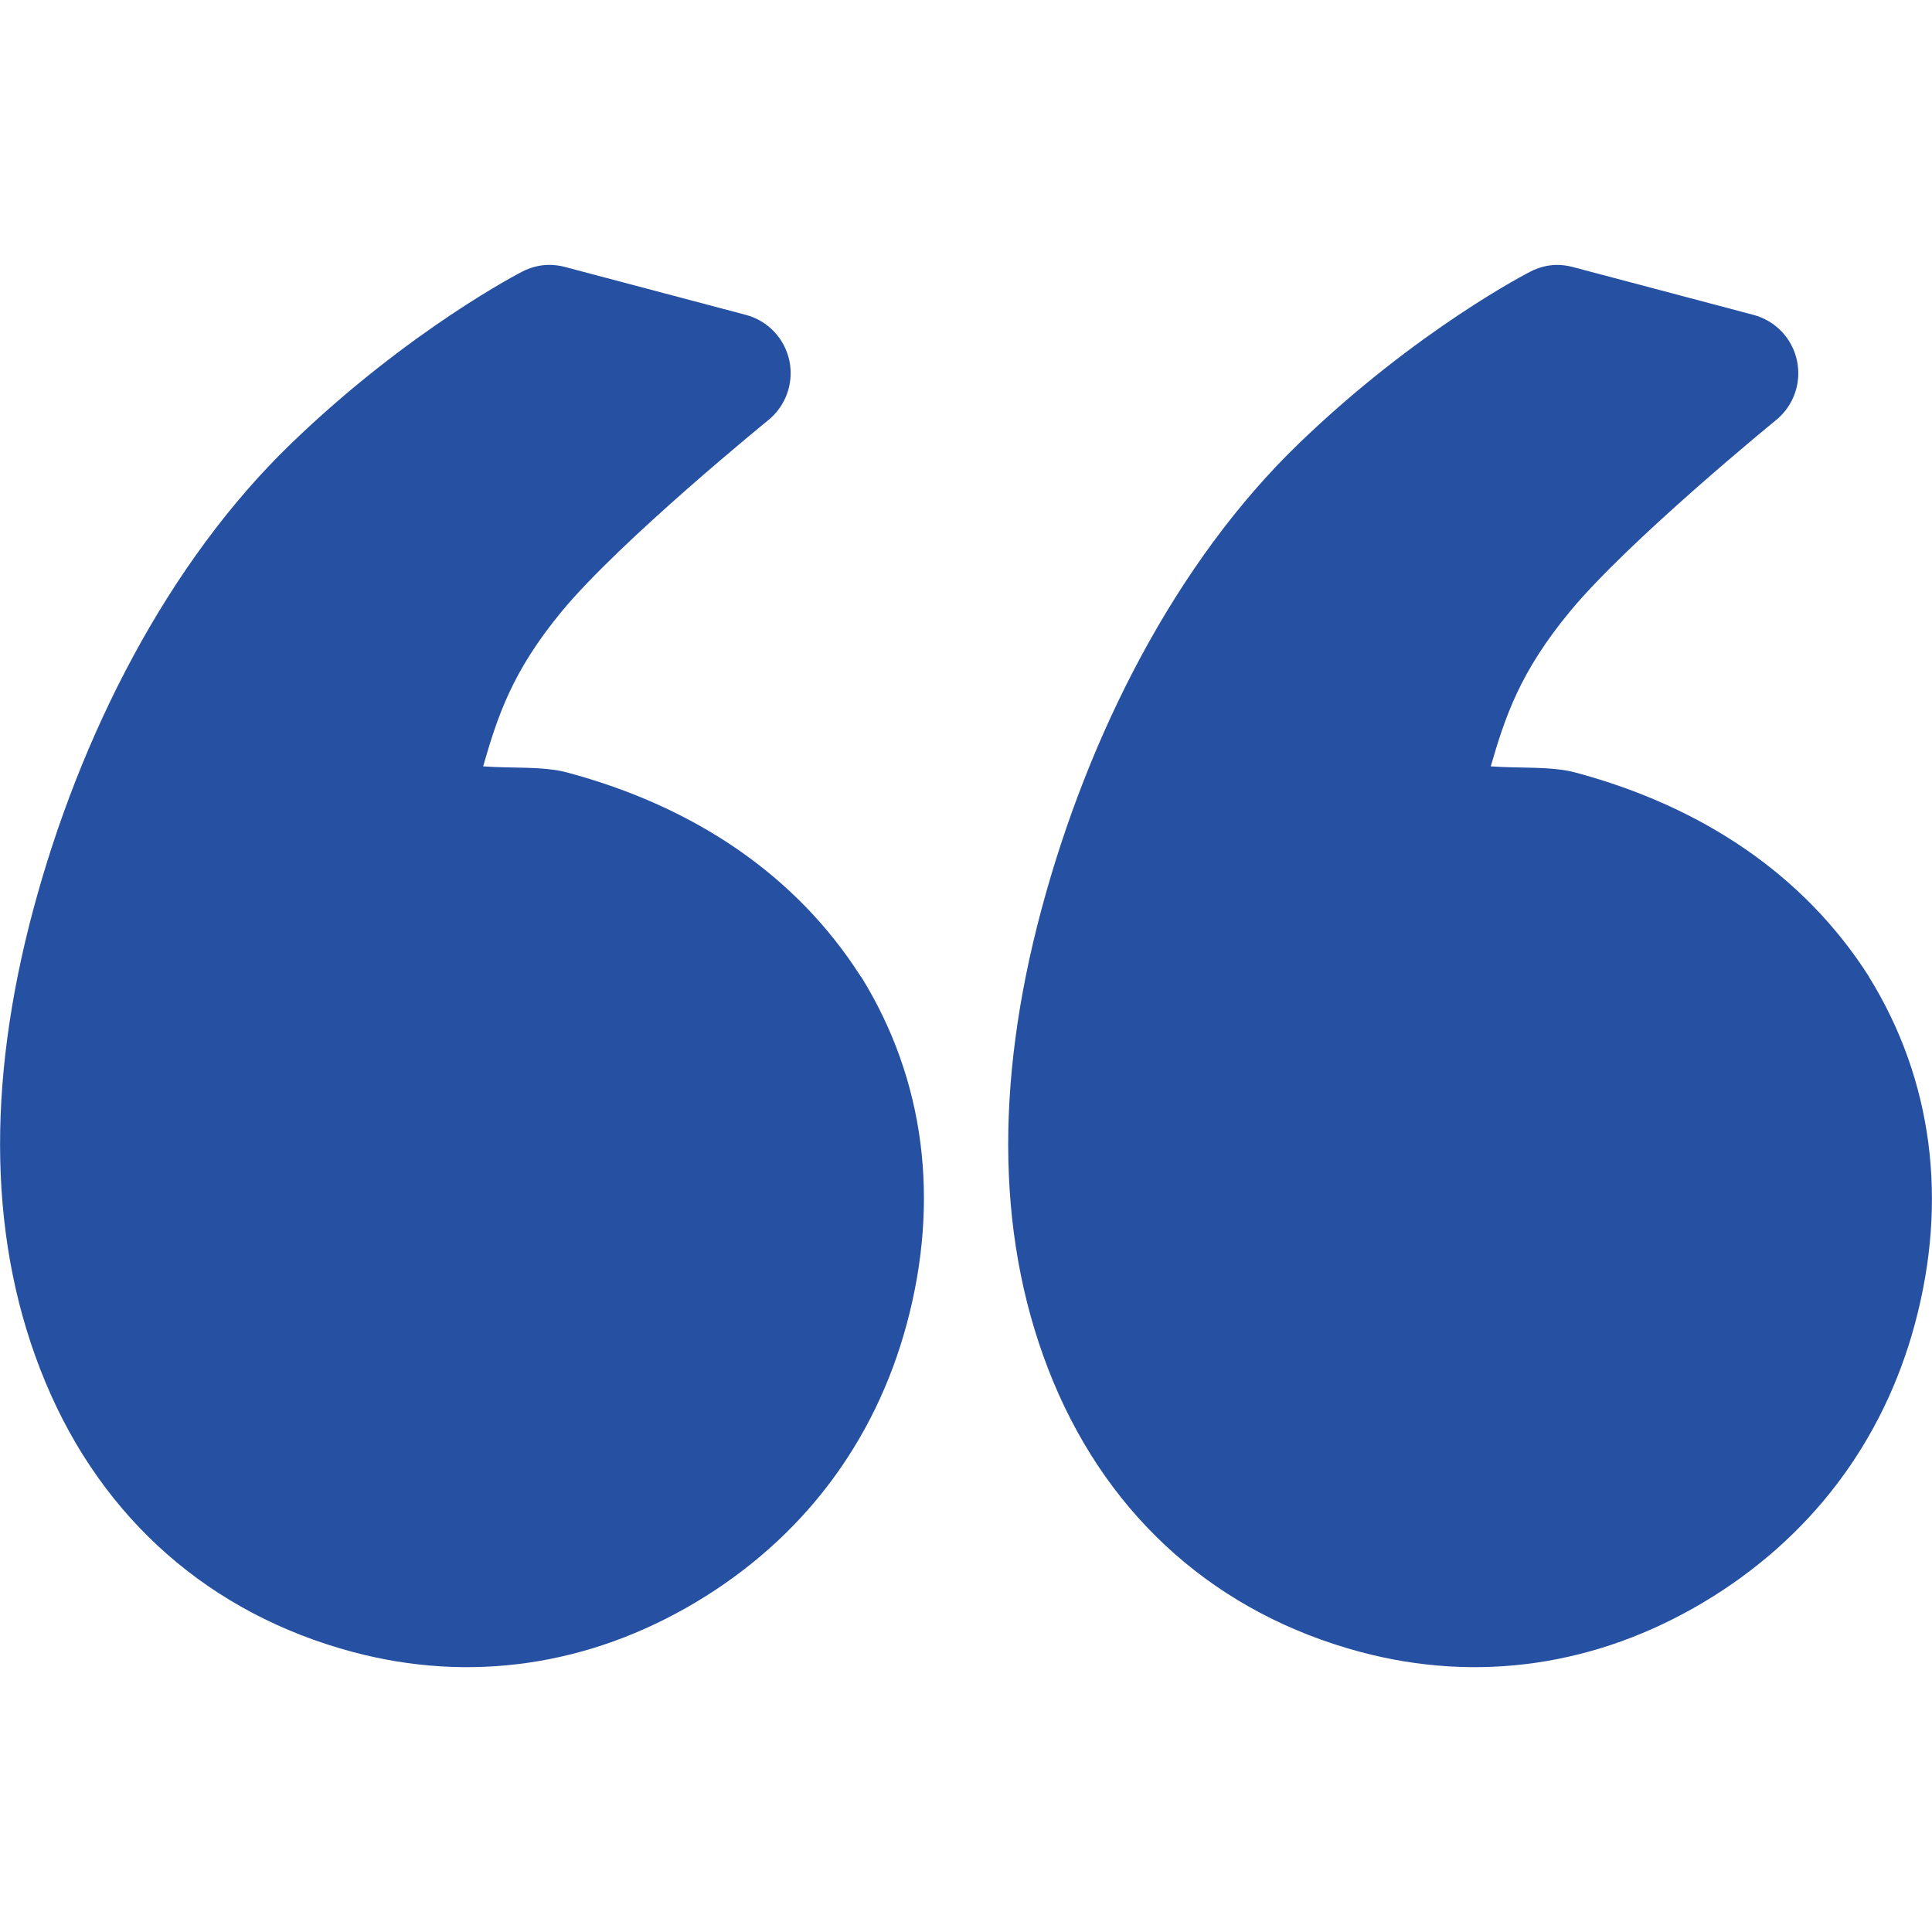 <?xml version="1.0" encoding="UTF-8"?> <svg xmlns="http://www.w3.org/2000/svg" fill="#2651A3" width="100pt" height="100pt" version="1.1" viewBox="0 0 100 100"><path d="m28.328 13.711c-0.453 0.02-0.895 0.141-1.297 0.348 0 0-5.828 2.973-11.969 8.906-6.387 6.164-10.926 15.109-13.336 24.102-2.441 9.109-2.336 17.375 0.625 24.473 2.953 7.09 8.527 11.988 15.891 13.961 6.098 1.633 12.254 0.719 17.762-2.562 5.504-3.281 9.285-8.27 10.938-14.441 1.707-6.363 0.938-12.59-2.356-17.922-0.016-0.016-0.027-0.031-0.043-0.047-3.328-5.215-8.578-8.773-15.18-10.543-1.266-0.34-2.91-0.207-4.356-0.32 0.746-2.578 1.488-4.898 4.074-8.027 3.051-3.684 10.664-9.875 10.664-9.875 0.926-0.738 1.355-1.934 1.113-3.094-0.246-1.156-1.121-2.078-2.266-2.375l-9.32-2.469c-0.309-0.086-0.629-0.125-0.945-0.113zm52.18 0h-0.004c-0.449 0.02-0.891 0.141-1.293 0.348 0 0-5.852 2.973-11.992 8.906-6.387 6.164-10.902 15.109-13.312 24.102-2.441 9.109-2.336 17.375 0.621 24.473 2.957 7.09 8.512 11.988 15.875 13.961 6.098 1.633 12.254 0.719 17.762-2.562 5.504-3.281 9.305-8.27 10.957-14.441 1.707-6.363 0.918-12.59-2.375-17.922-0.008-0.016-0.016-0.031-0.023-0.047-3.328-5.215-8.578-8.773-15.18-10.543-1.27-0.34-2.934-0.207-4.383-0.32 0.75-2.582 1.516-4.894 4.109-8.027 3.047-3.684 10.633-9.875 10.633-9.875 0.926-0.738 1.355-1.934 1.109-3.094-0.242-1.156-1.121-2.078-2.266-2.375l-9.32-2.469c-0.297-0.082-0.609-0.121-0.922-0.113z"></path></svg> 